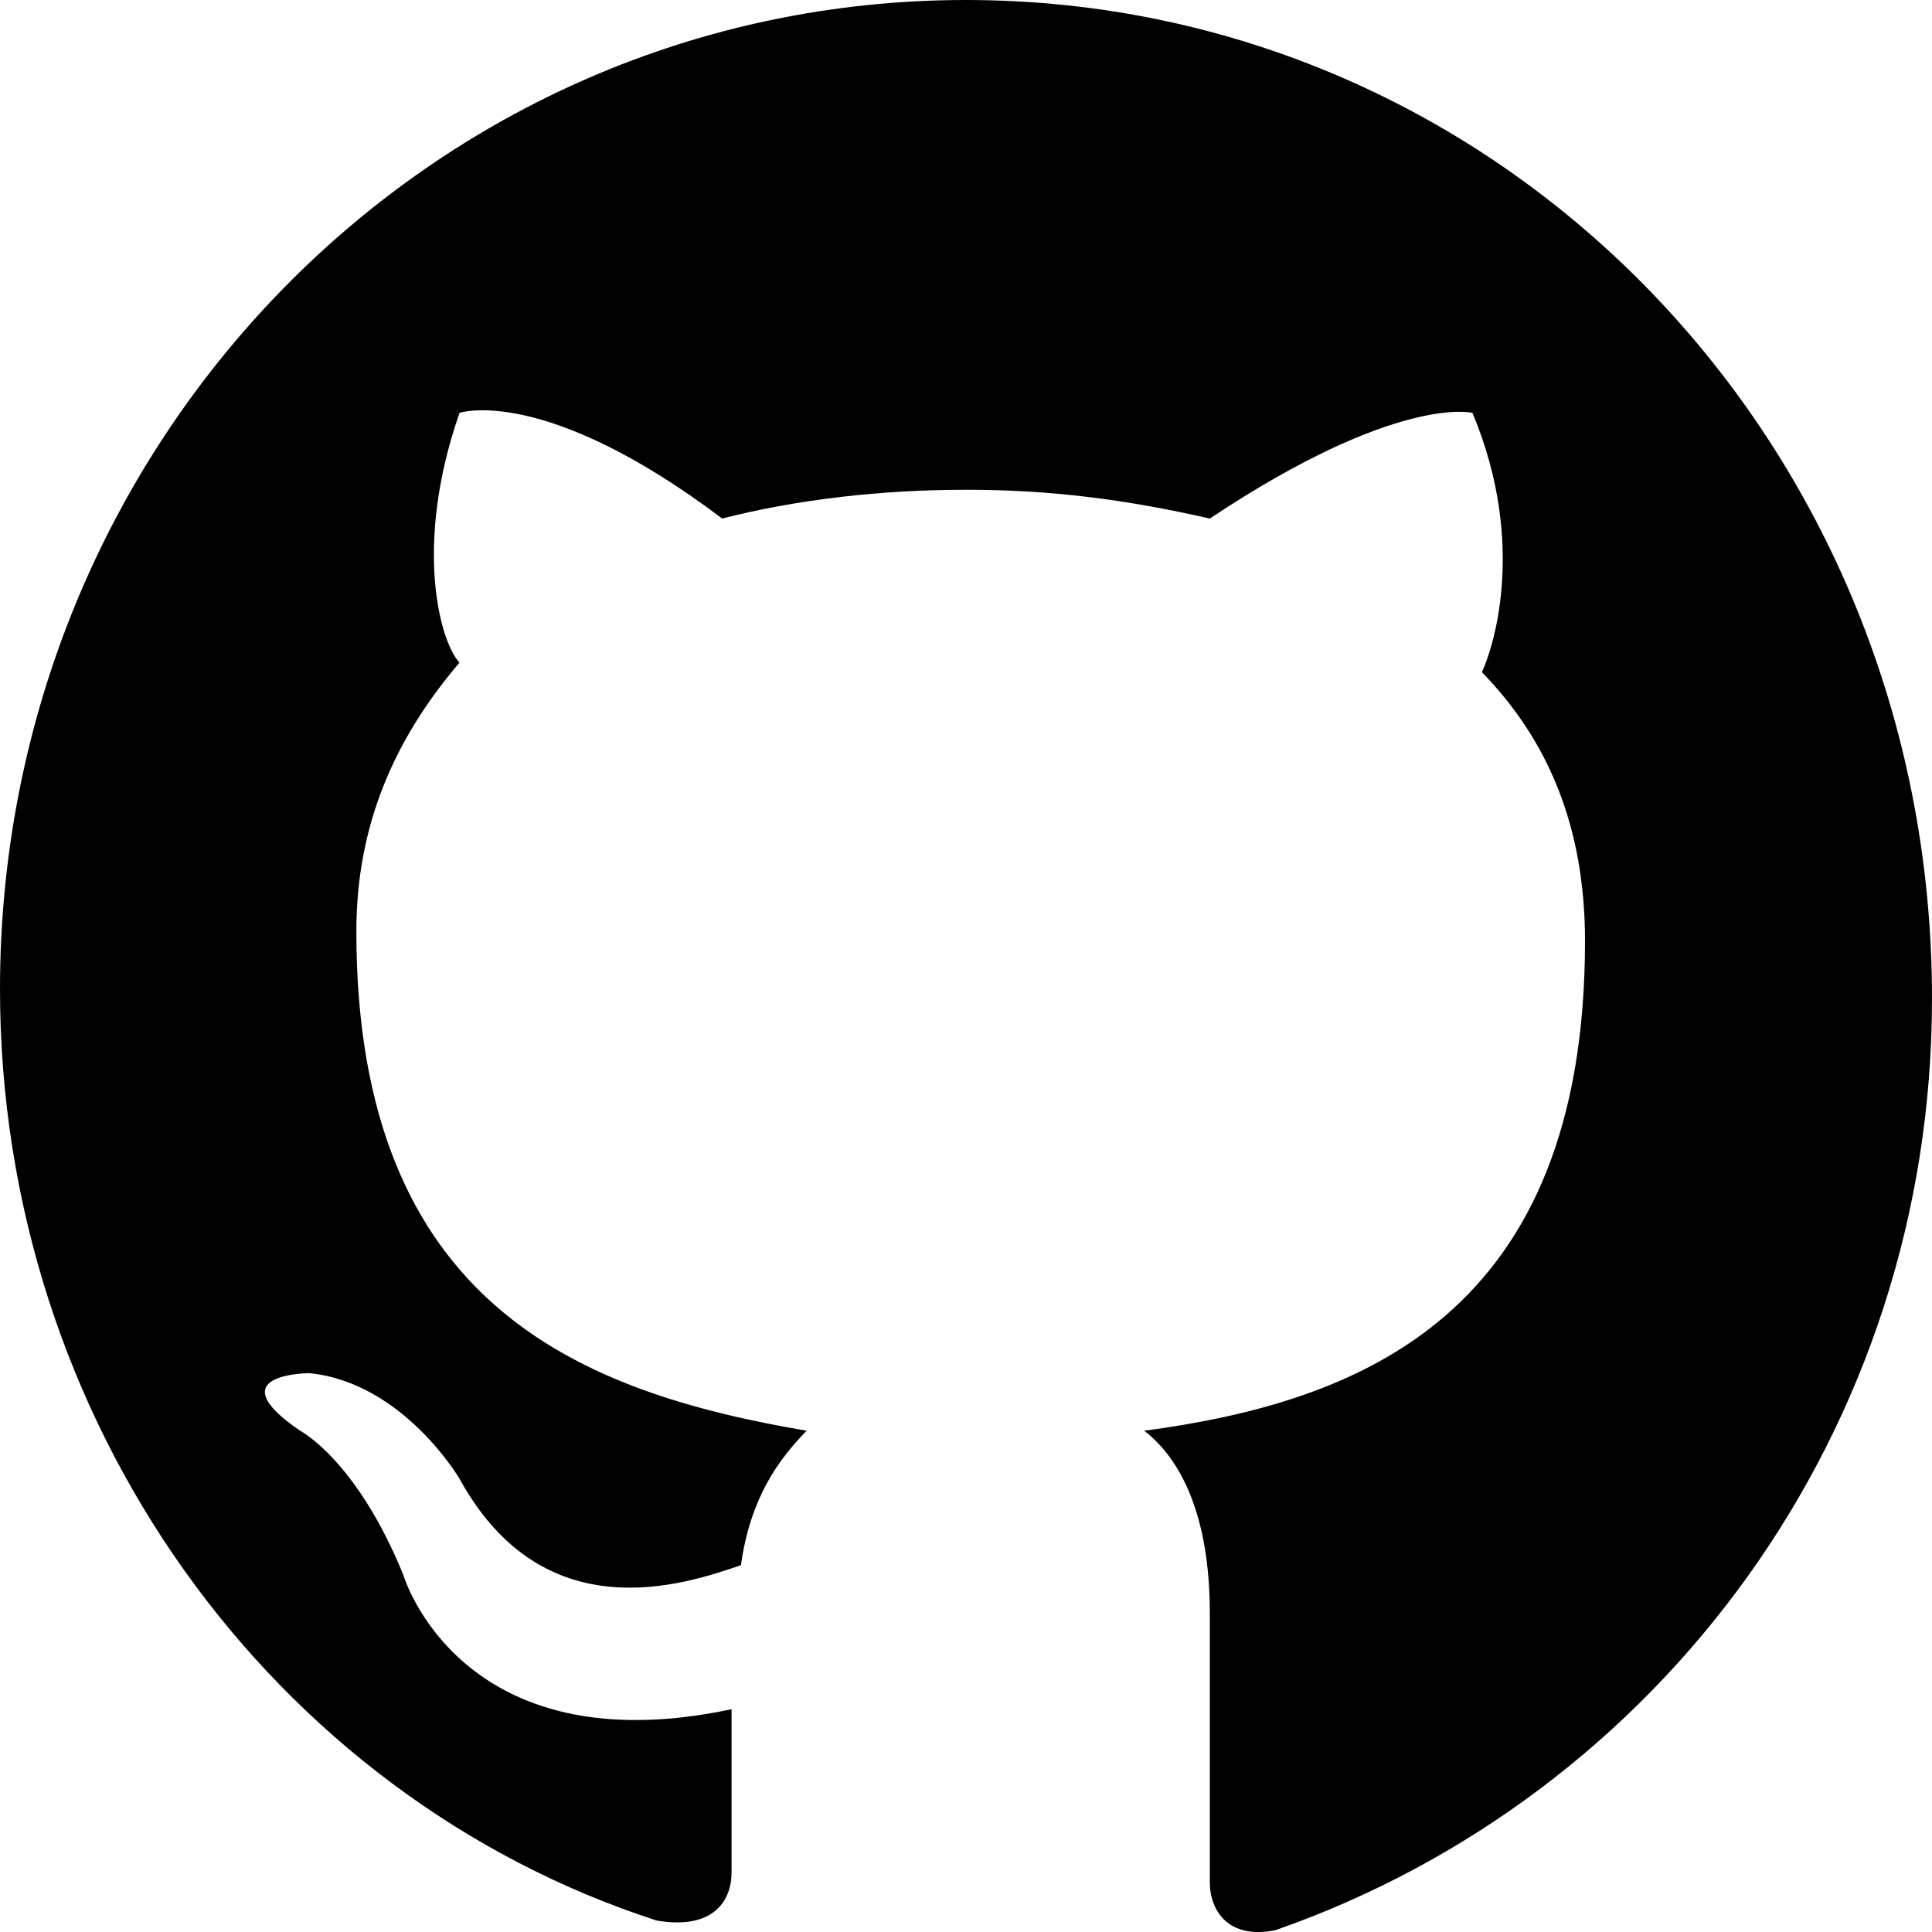 <svg width="20" height="20" viewBox="0 0 20 20" fill="none" xmlns="http://www.w3.org/2000/svg">
<path fill-rule="evenodd" clip-rule="evenodd" d="M10 0C4.466 0 0 4.572 0 10.239C0 14.712 2.815 18.589 6.796 19.881C7.379 19.981 7.573 19.682 7.573 19.384V17.694C4.757 18.291 4.175 16.303 4.175 16.303C3.689 15.11 3.107 14.811 3.107 14.811C2.233 14.215 3.204 14.215 3.204 14.215C4.175 14.314 4.757 15.308 4.757 15.308C5.631 16.899 7.087 16.402 7.67 16.203C7.767 15.507 8.058 15.11 8.35 14.811C6.02 14.413 3.689 13.519 3.689 9.642C3.689 8.549 4.078 7.654 4.757 6.859C4.563 6.66 4.272 5.666 4.757 4.274C4.757 4.274 5.631 3.976 7.476 5.368C8.253 5.169 9.126 5.07 10 5.07C10.874 5.07 11.65 5.169 12.524 5.368C14.466 4.075 15.243 4.274 15.243 4.274C15.825 5.666 15.437 6.759 15.34 6.958C16.019 7.654 16.408 8.549 16.408 9.742C16.408 13.619 14.078 14.513 11.845 14.811C12.233 15.11 12.524 15.706 12.524 16.7V19.483C12.524 19.782 12.718 20.08 13.204 19.981C17.185 18.589 20 14.811 20 10.338C20 4.572 15.534 0 10 0Z" fill="black"/>
</svg>
